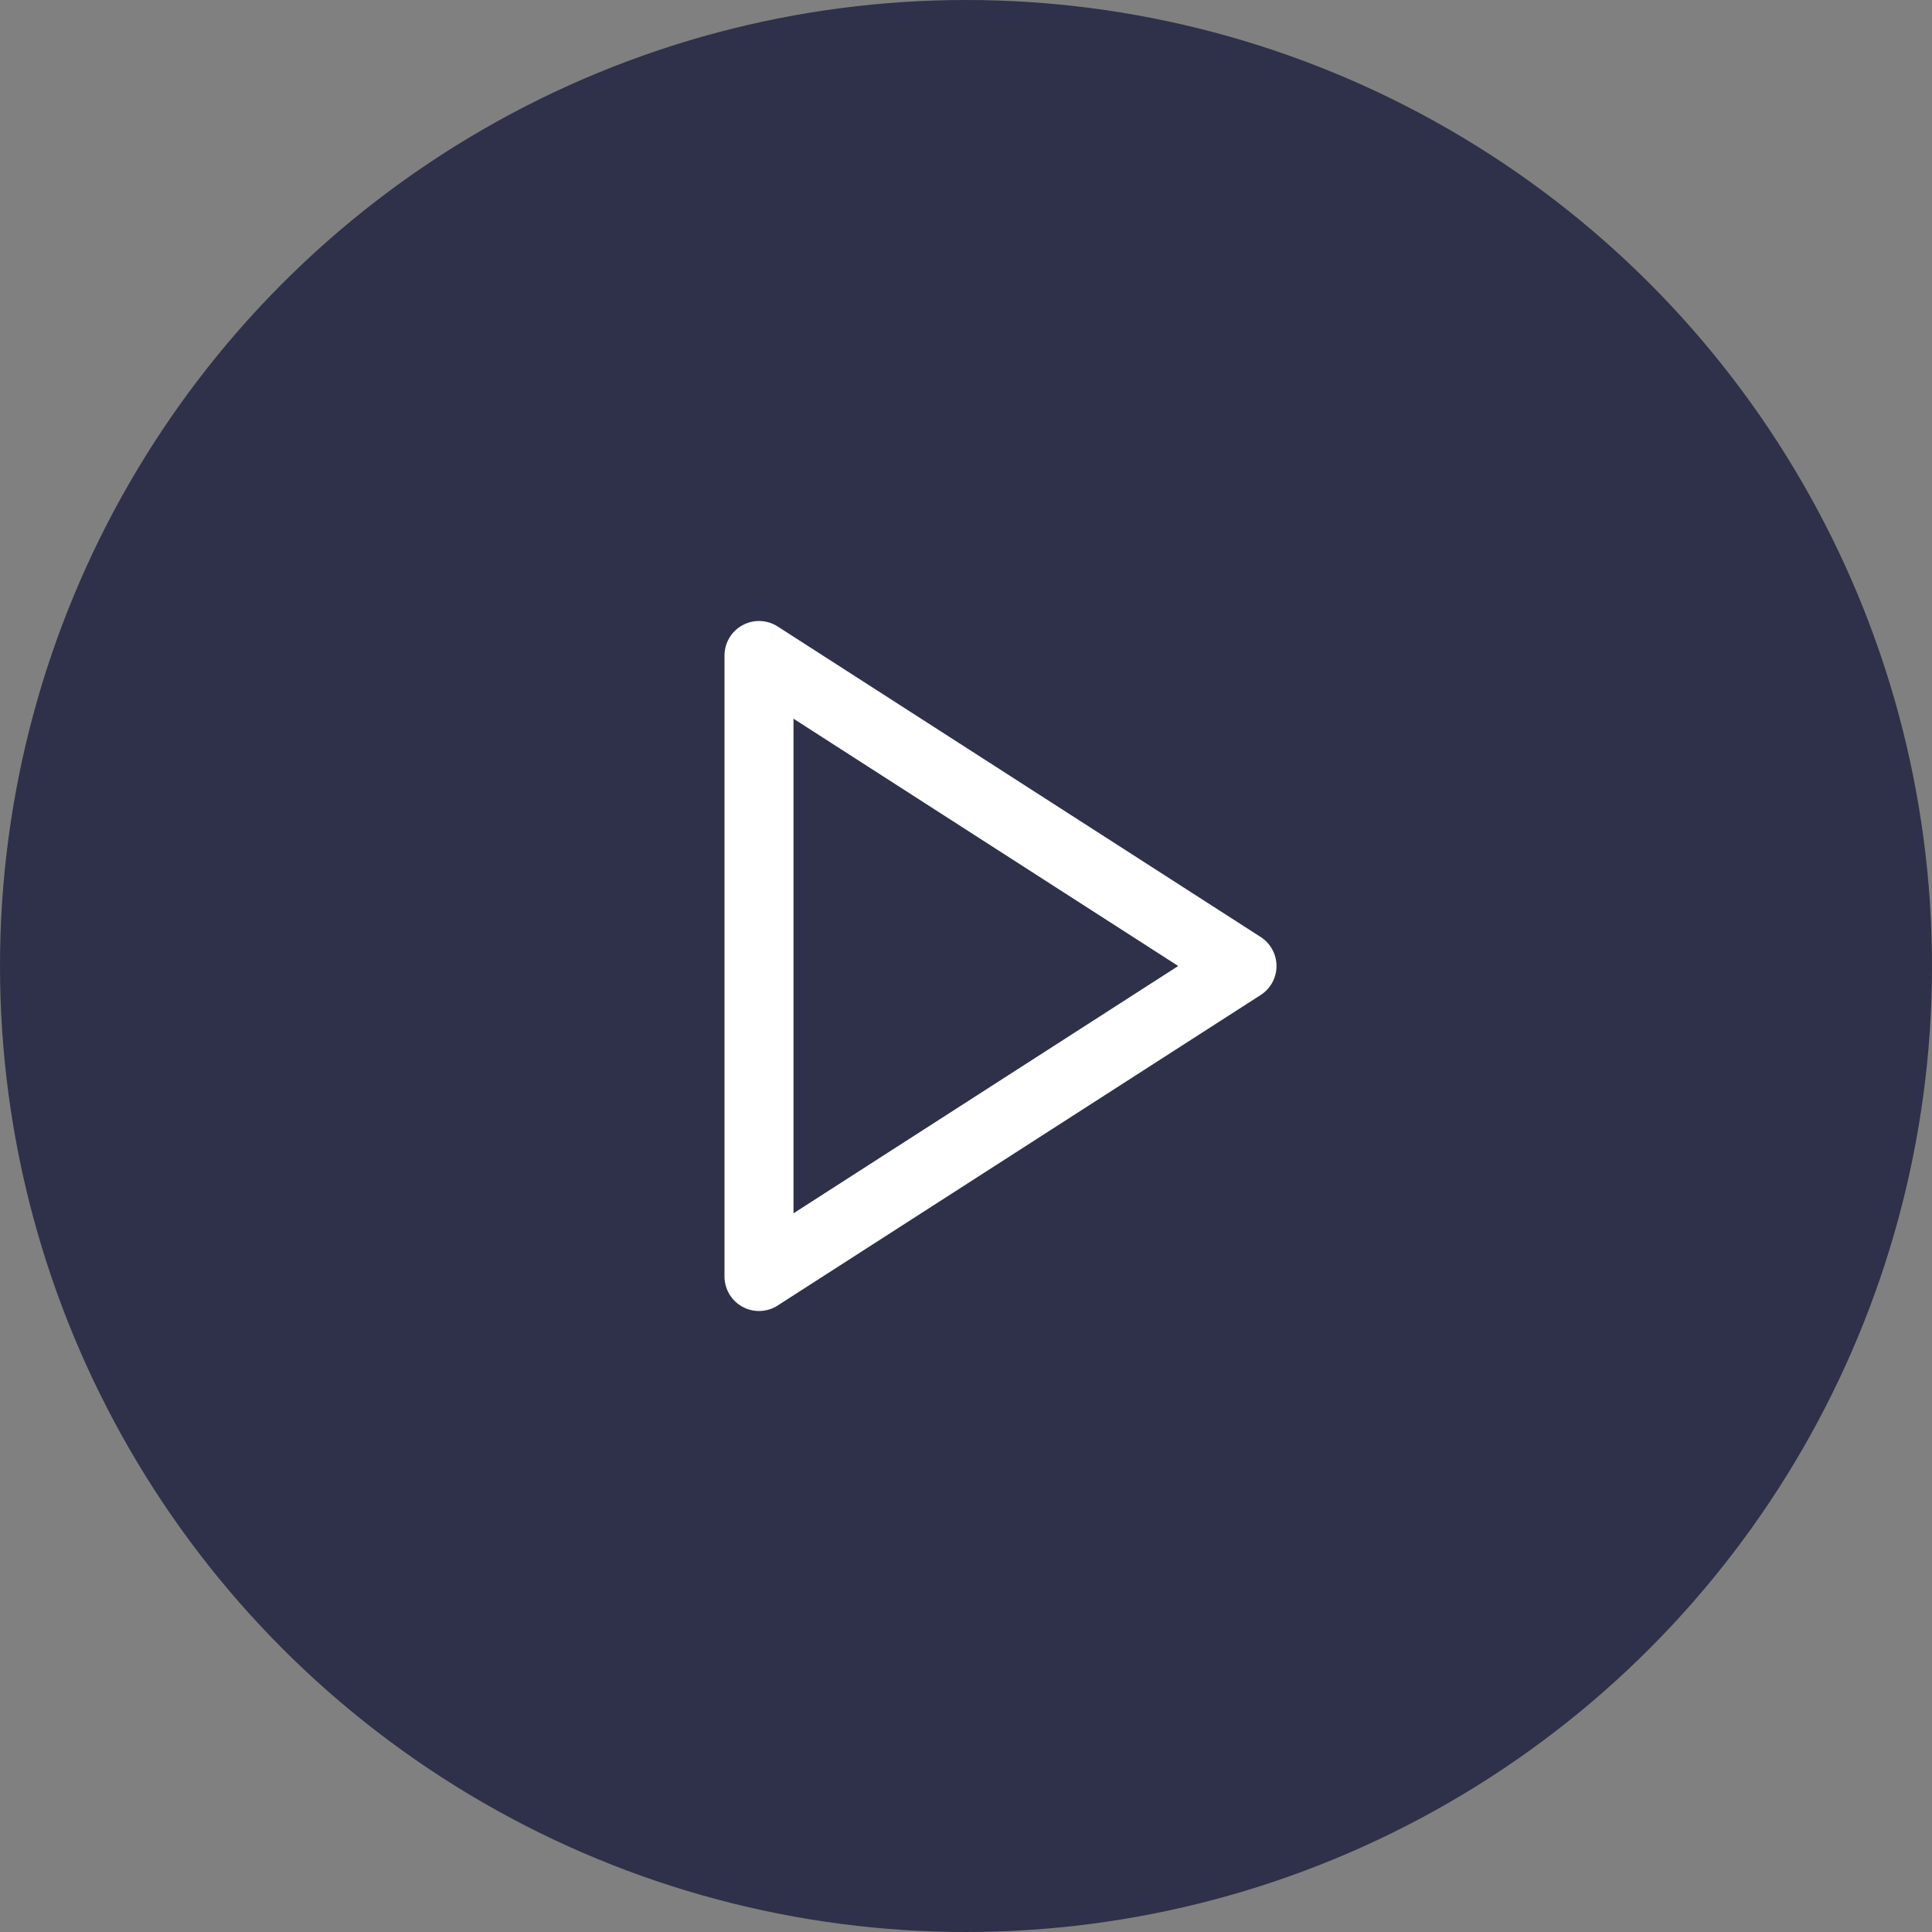 <svg width="56" height="56" viewBox="0 0 56 56" fill="none" xmlns="http://www.w3.org/2000/svg">
<rect x="0" y="0" width="56" height="56" fill="#808080" stroke="none"/>
<circle cx="28" cy="28" r="28" fill="#2E3149"/>
<path d="M22 19L36 28L22 37V19Z" stroke="white" stroke-width="2" stroke-linecap="round" stroke-linejoin="round"/>
</svg>
